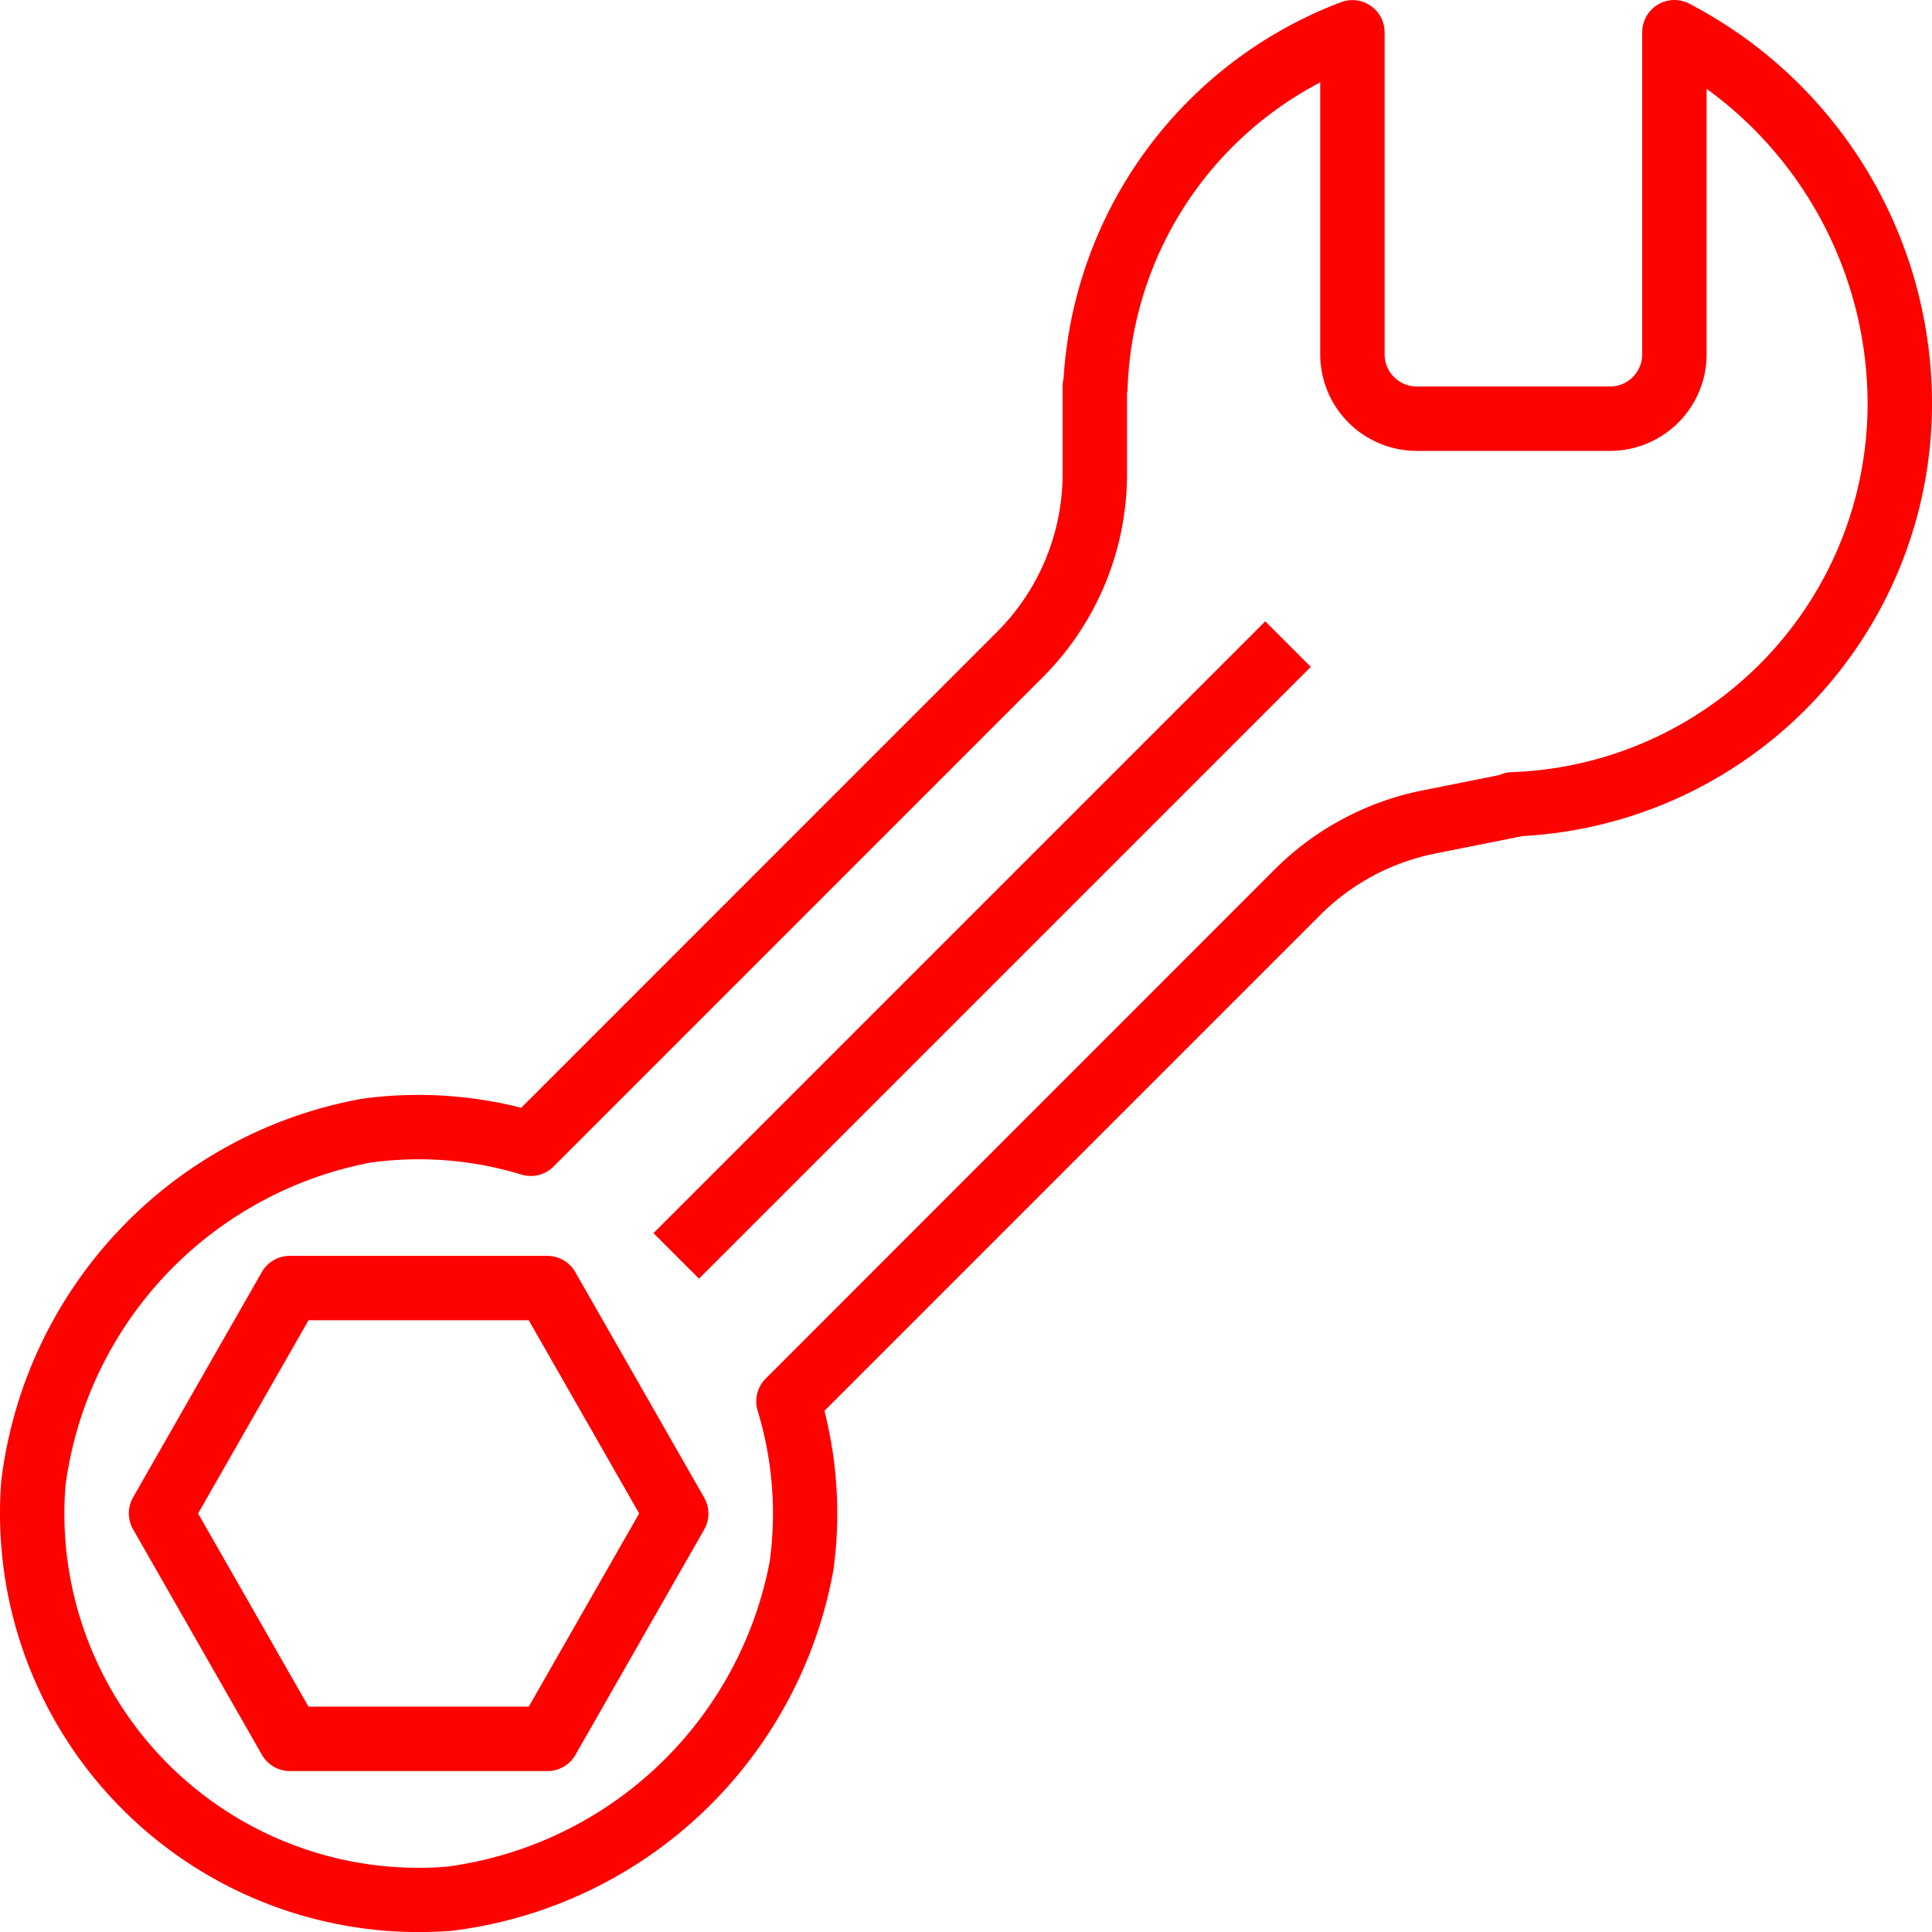 <svg xmlns="http://www.w3.org/2000/svg" width="60.001" height="60.003" viewBox="0 0 60.001 60.003"><g id="outline" transform="translate(-1.999 -1.997)"><path id="Trac&#xE9;_10" data-name="Trac&#xE9; 10" d="M11,57h8a1,1,0,0,0,.868-.5l4-7a1,1,0,0,0,0-.992l-4-7A1,1,0,0,0,19,41H11a1,1,0,0,0-.868.5l-4,7a1,1,0,0,0,0,.992l4,7A1,1,0,0,0,11,57Zm.58-14h6.84l3.429,6L18.42,55H11.58L8.151,49Z" fill="#fe0200"></path><path id="Trac&#xE9;_11" data-name="Trac&#xE9; 11" d="M15.017,62c.332,0,.667-.013,1-.038A13.74,13.74,0,0,0,27.884,50.743a12.967,12.967,0,0,0-.281-4.931L42.994,30.42a6.984,6.984,0,0,1,3.577-1.915L49.2,27.98a.624.624,0,0,0,.072-.017A13.446,13.446,0,0,0,62,14.5,14.012,14.012,0,0,0,54.441,2.1,1,1,0,0,0,53,3V13a1,1,0,0,1-1,1H46a1,1,0,0,1-1-1V3a1,1,0,0,0-1.36-.933,13.379,13.379,0,0,0-8.611,11.691A1.021,1.021,0,0,0,35,14v2.687a6.958,6.958,0,0,1-2.05,4.949L18.187,36.4a13,13,0,0,0-4.93-.282A13.739,13.739,0,0,0,2.039,47.981,13,13,0,0,0,15.017,62ZM4.033,48.133A11.785,11.785,0,0,1,13.521,38.1,11.208,11.208,0,0,1,15,38a10.946,10.946,0,0,1,3.191.475,1,1,0,0,0,1-.25L34.364,23.05A8.94,8.94,0,0,0,37,16.687V14.21a.97.97,0,0,0,.018-.153A11.155,11.155,0,0,1,43,4.556V13a3,3,0,0,0,3,3h6a3,3,0,0,0,3-3V4.755A12.11,12.11,0,0,1,60,14.5,11.455,11.455,0,0,1,48.937,25.977a.957.957,0,0,0-.367.089l-2.391.478a8.983,8.983,0,0,0-4.6,2.462l-15.8,15.805a1,1,0,0,0-.25,1,10.974,10.974,0,0,1,.376,4.671A11.785,11.785,0,0,1,15.87,59.97,11,11,0,0,1,4.033,48.133Z" fill="#fe0200"></path><rect id="Rectangle_4" data-name="Rectangle 4" width="26.87" height="2" transform="translate(22.293 40.293) rotate(-45)" fill="#fe0200"></rect></g></svg>